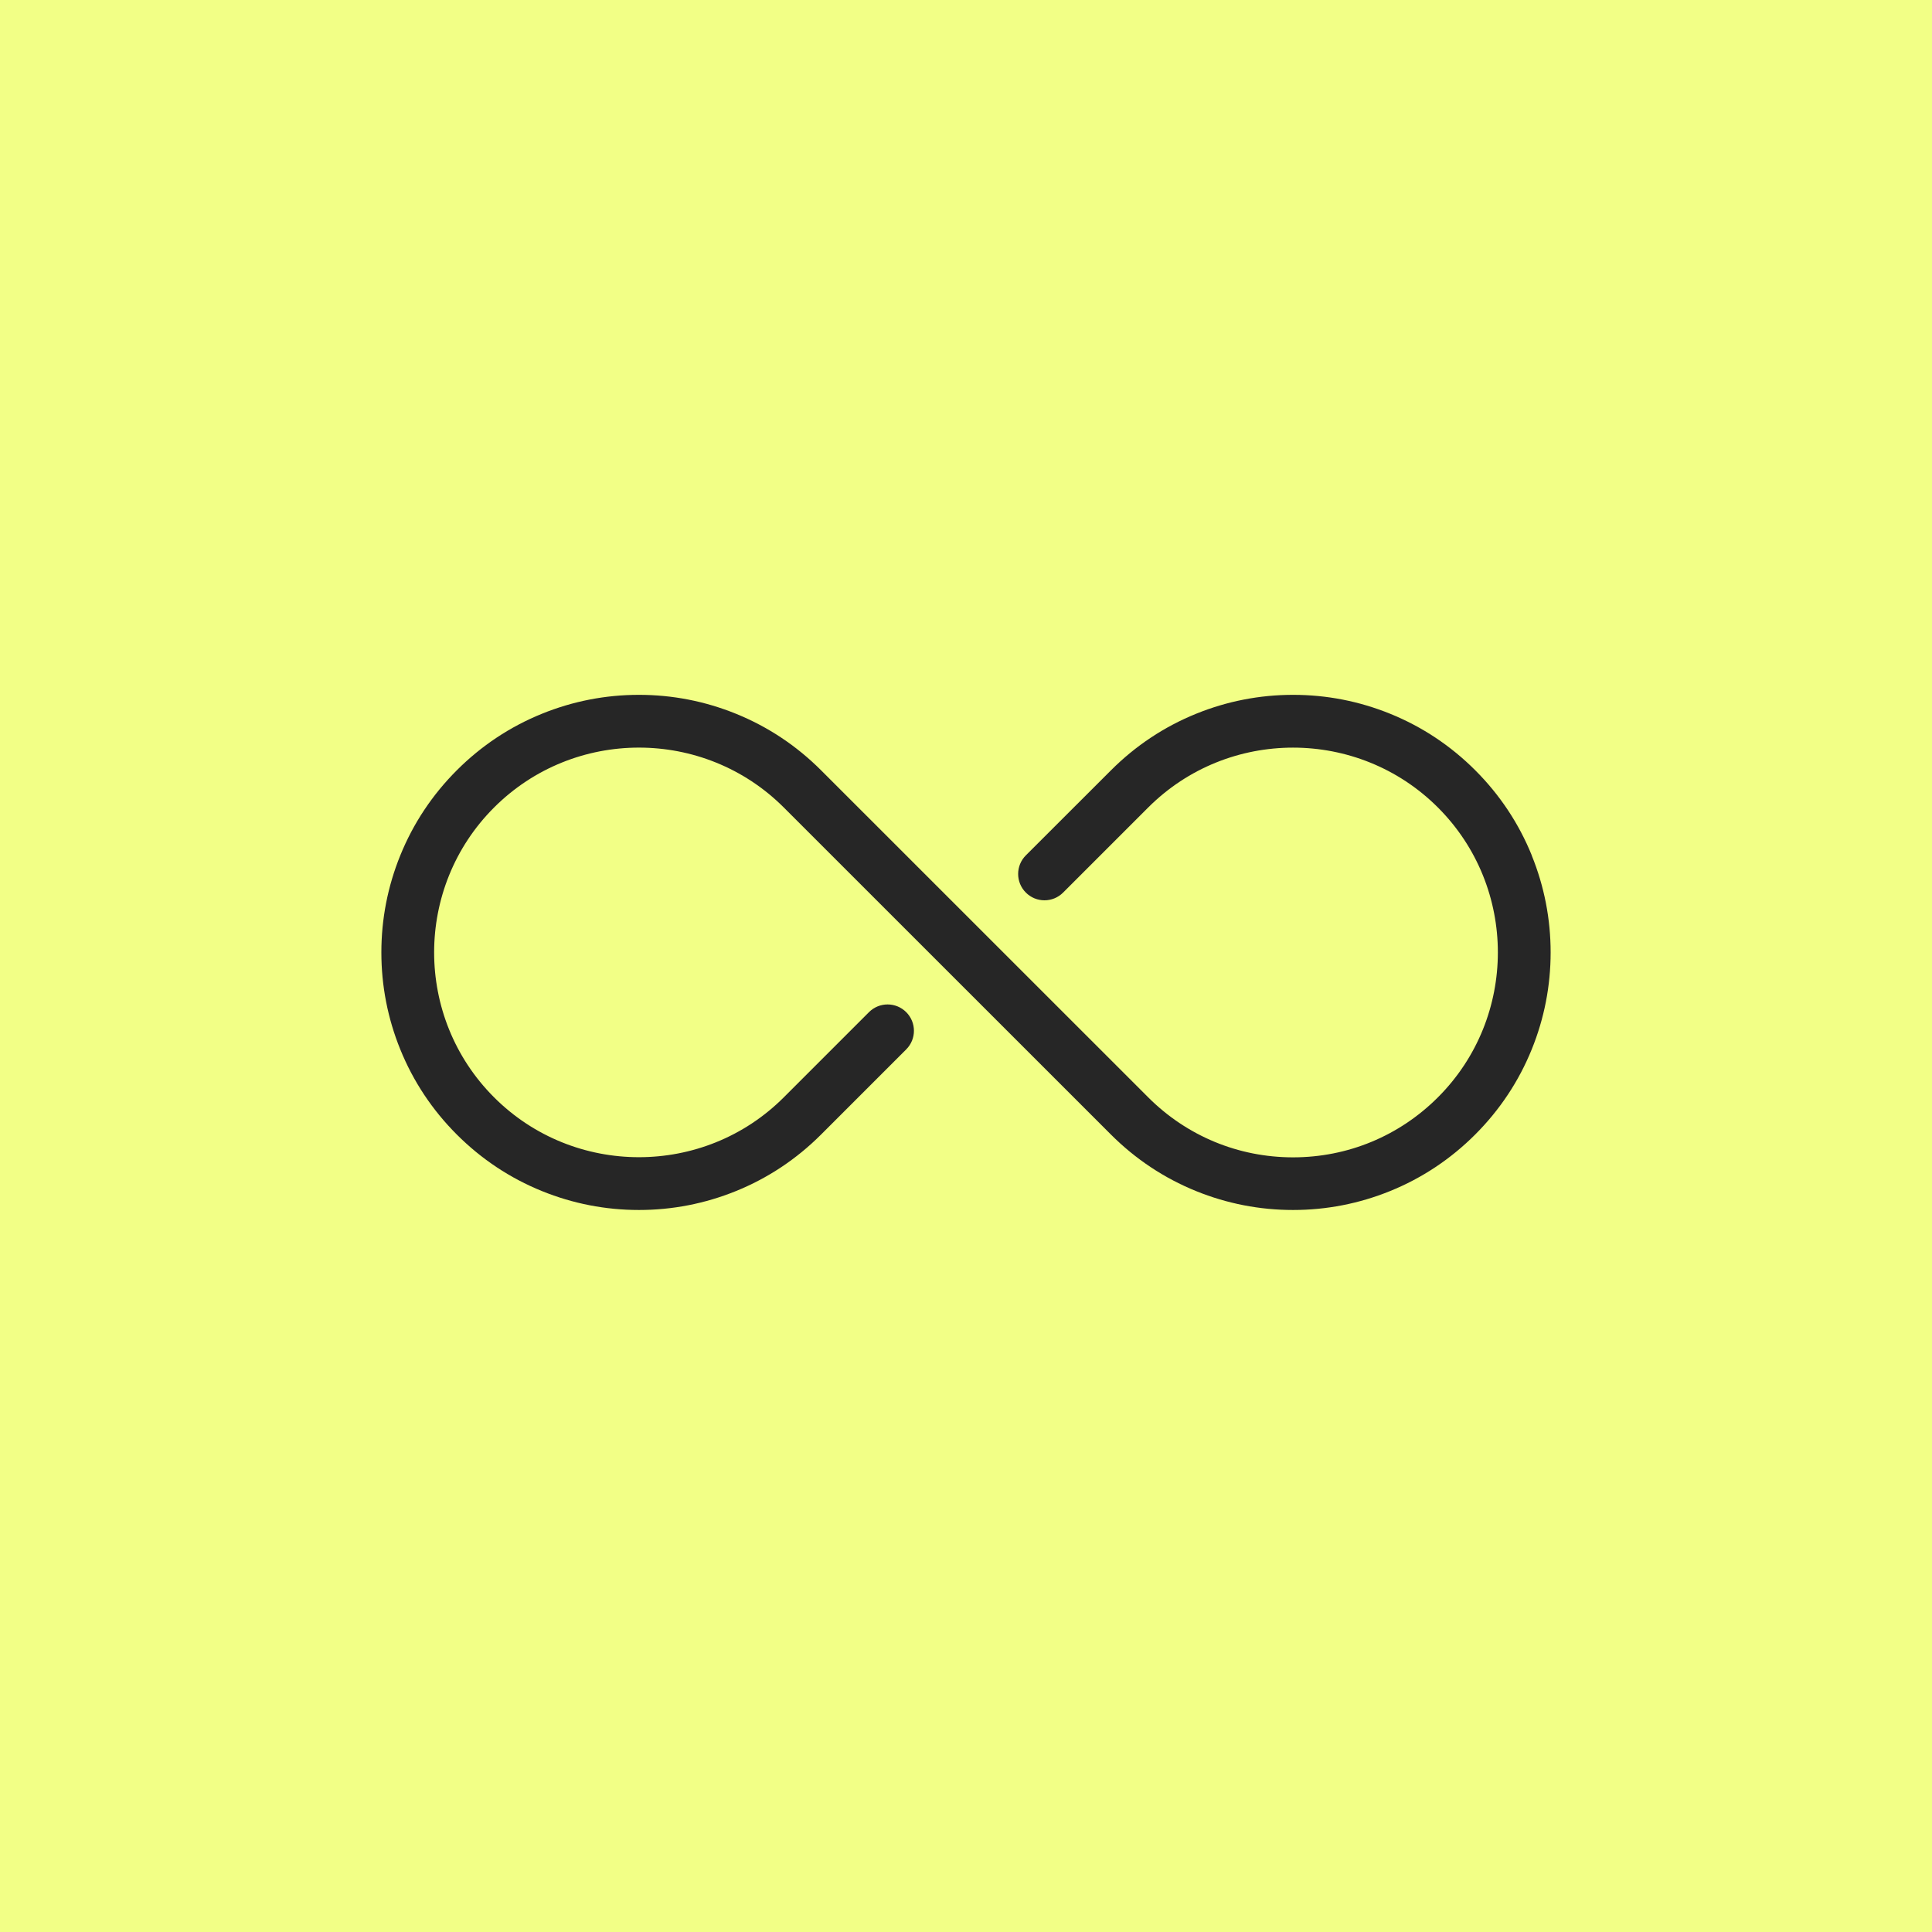 <?xml version="1.0" encoding="UTF-8"?><svg id="Ebene_2" xmlns="http://www.w3.org/2000/svg" viewBox="0 0 260.95 260.95"><defs><style>.cls-1{fill:#262626;}.cls-2{fill:#f2ff86;}</style></defs><g id="Ebene_1-2"><rect class="cls-2" width="260.95" height="260.95"/><path class="cls-1" d="M206.9,115.55c-1.75-4.32-4.32-8.19-7.64-11.51-3.32-3.32-7.19-5.89-11.51-7.64-4.17-1.69-8.57-2.55-13.09-2.55s-8.92.86-13.09,2.55c-4.32,1.75-8.19,4.32-11.51,7.64l-11.5,11.49c-1.39,1.39-1.39,3.64,0,5.03h0c1.39,1.39,3.64,1.39,5.03,0l11.49-11.49c5.4-5.4,12.48-8.09,19.57-8.09s14.18,2.7,19.57,8.09c10.79,10.79,10.79,28.35,0,39.14-5.23,5.23-12.18,8.11-19.57,8.11s-14.34-2.88-19.57-8.11l-44.18-44.17c-3.32-3.32-7.19-5.89-11.51-7.64-4.17-1.69-8.57-2.55-13.09-2.55s-8.92.86-13.09,2.55c-4.32,1.75-8.19,4.32-11.51,7.64-3.32,3.32-5.89,7.19-7.64,11.51-1.69,4.17-2.55,8.57-2.55,13.09s.86,8.92,2.55,13.09c1.75,4.32,4.32,8.19,7.64,11.51,3.32,3.32,7.19,5.89,11.51,7.64,4.17,1.69,8.57,2.55,13.09,2.55s8.92-.86,13.09-2.55c4.32-1.75,8.19-4.32,11.51-7.64l11.5-11.5c1.39-1.39,1.39-3.64,0-5.03h0c-1.39-1.39-3.64-1.39-5.03,0l-11.5,11.5c-5.4,5.4-12.48,8.09-19.57,8.09-7.09,0-14.18-2.7-19.57-8.09-10.79-10.79-10.79-28.35,0-39.14,10.79-10.79,28.35-10.79,39.14,0l44.18,44.17c3.32,3.32,7.19,5.89,11.51,7.64,4.17,1.69,8.57,2.55,13.09,2.55s8.92-.86,13.09-2.55c4.32-1.75,8.19-4.32,11.51-7.64,3.32-3.32,5.89-7.19,7.64-11.51,1.69-4.17,2.55-8.57,2.55-13.09s-.86-8.92-2.55-13.09Z"/></g></svg>